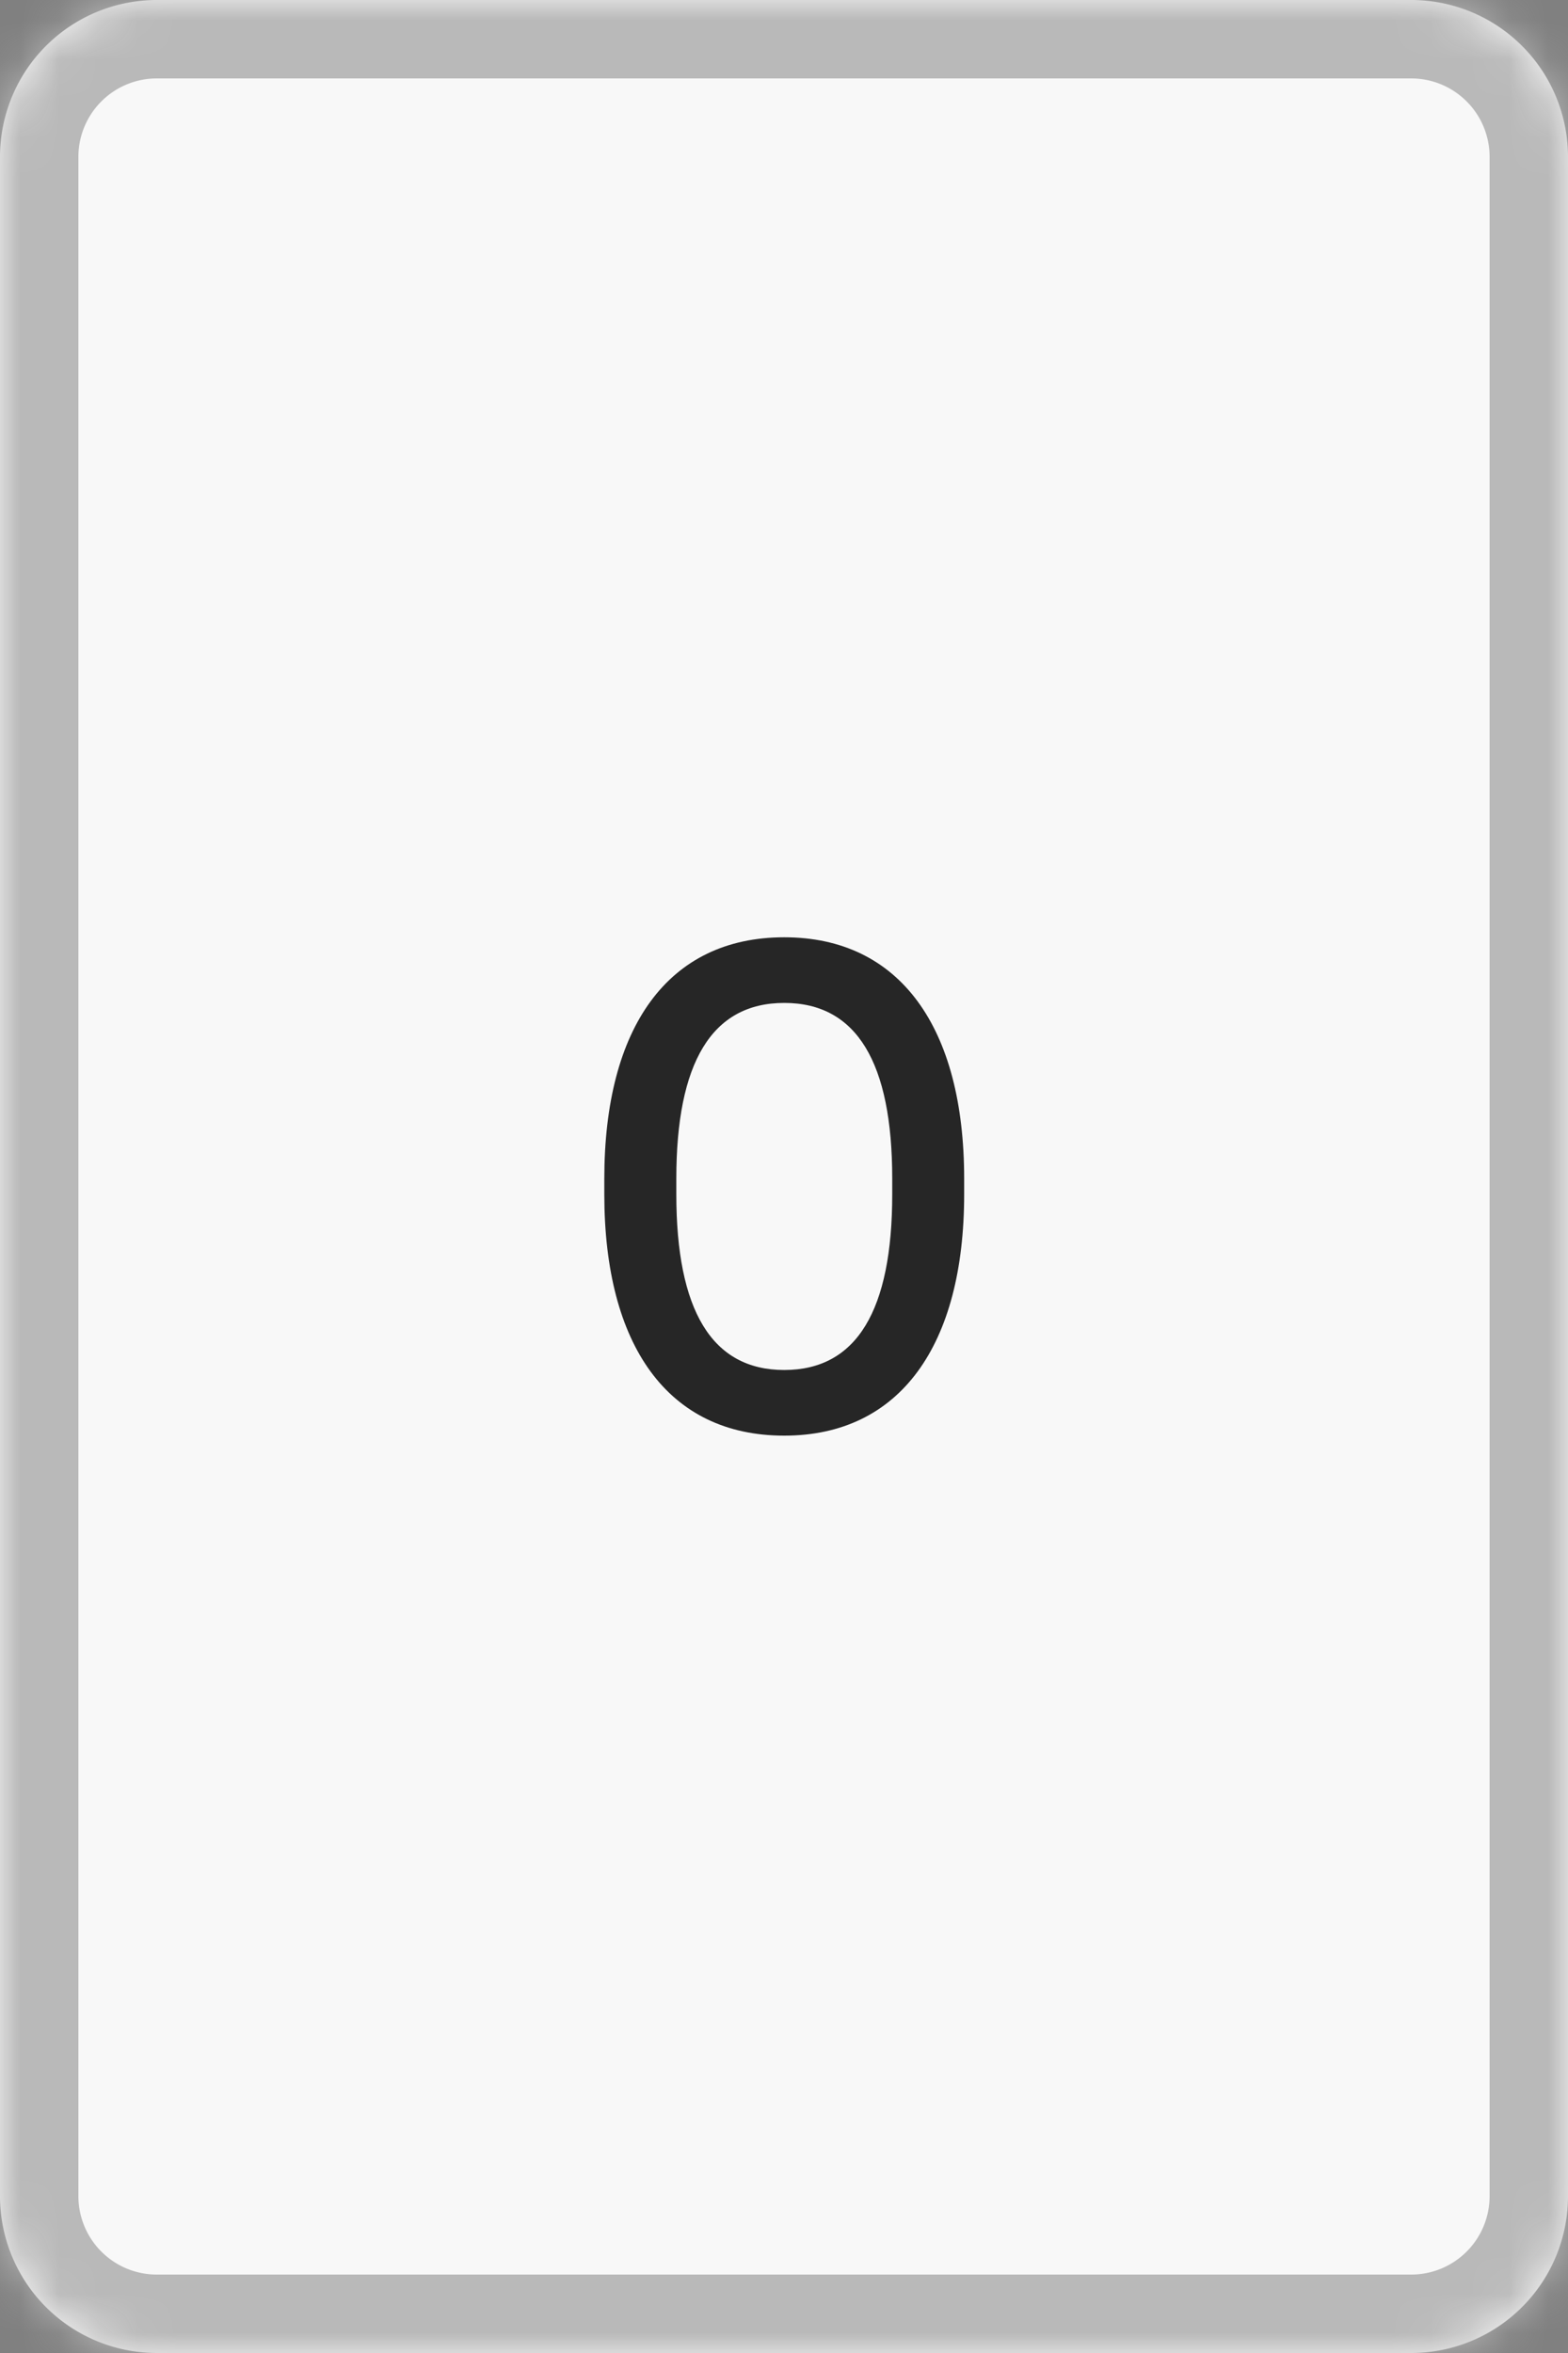 <svg xmlns="http://www.w3.org/2000/svg" width="40" height="60" fill="none"><rect width="100%" height="100%" fill="#808080" stroke="none"/><mask id="a" fill="#fff"><path d="M0 4a4 4 0 0 1 4-4h32a4 4 0 0 1 4 4v52a4 4 0 0 1-4 4H4a4 4 0 0 1-4-4V4Z"/></mask><path fill="#F8F8F8" d="M0 4a4 4 0 0 1 4-4h32a4 4 0 0 1 4 4v52a4 4 0 0 1-4 4H4a4 4 0 0 1-4-4V4Z"/><path fill="#B9B9B9" d="M4 0v2h32v-4H4v2Zm36 4h-2v52h4V4h-2Zm-4 56v-2H4v4h32v-2ZM0 56h2V4h-4v52h2Zm4 4v-2a2 2 0 0 1-2-2h-4a6 6 0 0 0 6 6v-2Zm36-4h-2a2 2 0 0 1-2 2v4a6 6 0 0 0 6-6h-2ZM36 0v2a2 2 0 0 1 2 2h4a6 6 0 0 0-6-6v2ZM4 0v-2a6 6 0 0 0-6 6h4a2 2 0 0 1 2-2V0Z" mask="url(#a)"/><path fill="#262626" d="M20.006 23.9c2.953 0 4.59 2.304 4.59 6.156v.396c0 3.852-1.637 6.156-4.59 6.156-2.97 0-4.59-2.304-4.59-6.156v-.396c0-3.852 1.62-6.156 4.59-6.156Zm-2.753 6.552c0 2.952.9 4.482 2.753 4.482 1.854 0 2.755-1.53 2.755-4.482v-.396c0-2.952-.9-4.482-2.755-4.482-1.854 0-2.753 1.53-2.753 4.482v.396Z"/></svg>